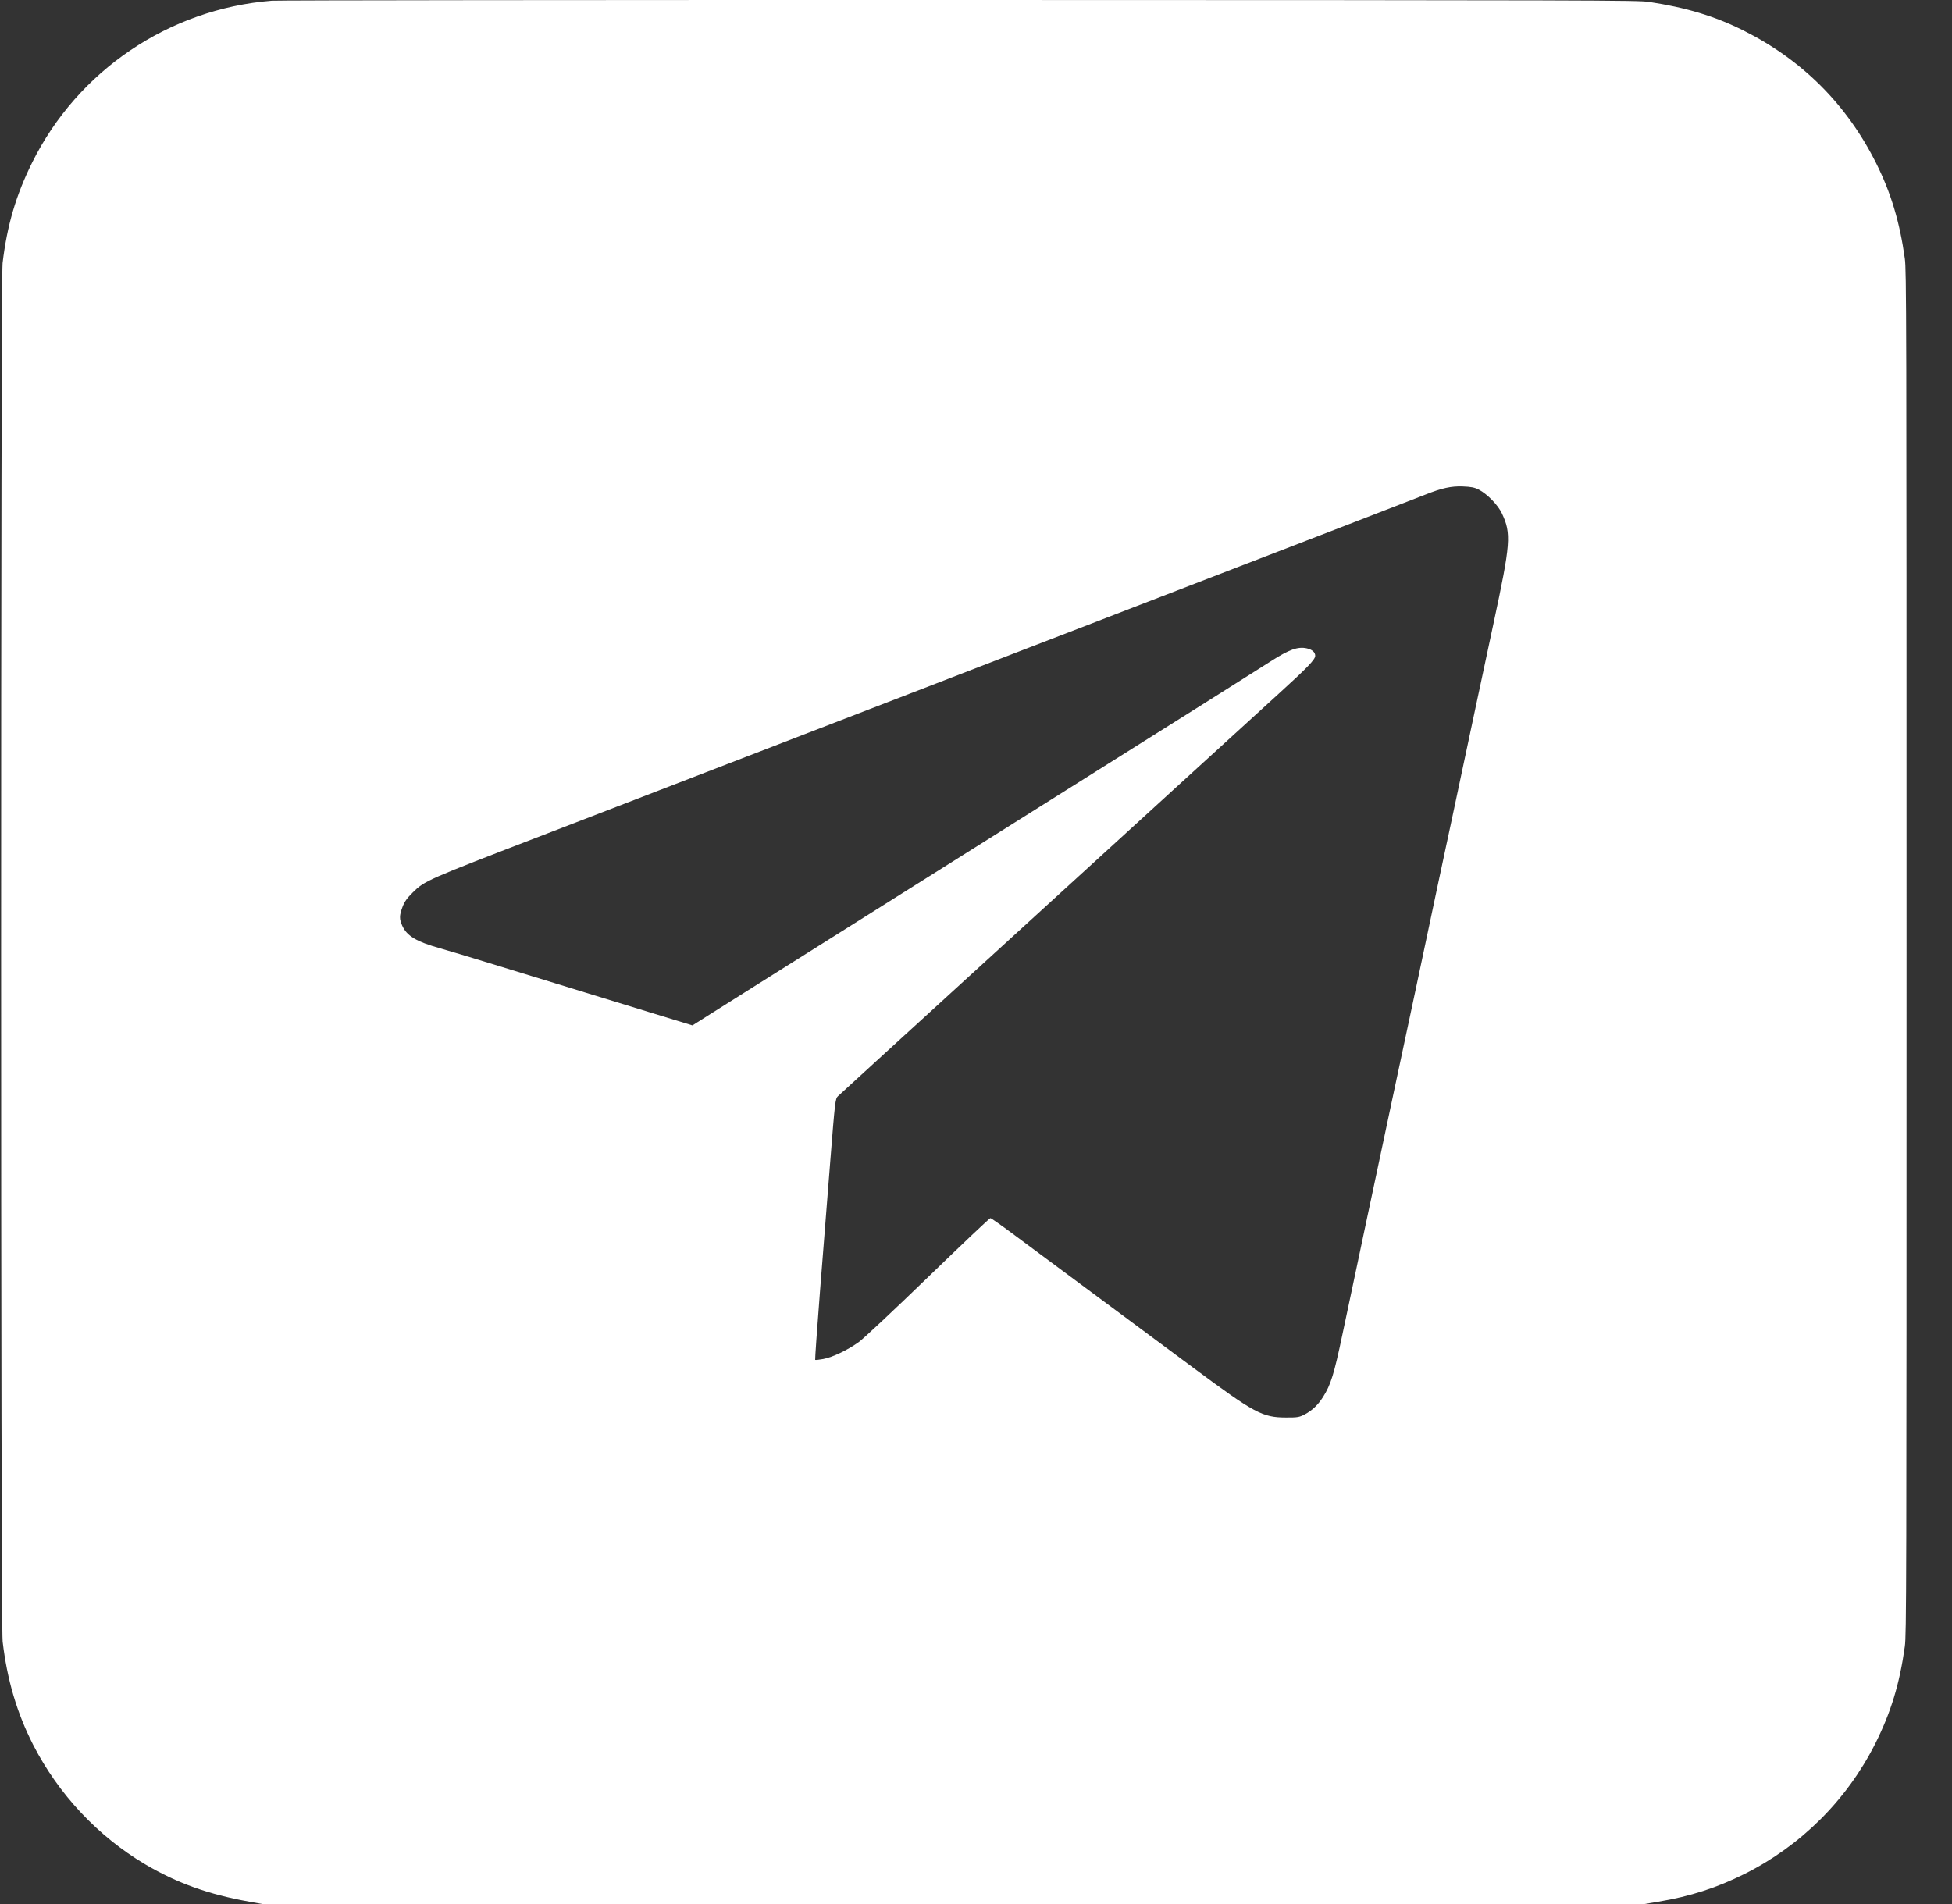 <?xml version="1.0" encoding="UTF-8"?> <svg xmlns="http://www.w3.org/2000/svg" width="41" height="40" viewBox="0 0 41 40" fill="none"><rect x="0" y="0" width="41" height="40" fill="#333333" stroke="none"/> <path fill-rule="evenodd" clip-rule="evenodd" d="M0.674 3.418C1.633 1.482 3.548 0.188 5.709 0.015C5.83 0.005 12.333 -0.001 20.161 0C33.564 0.003 34.408 0.005 34.634 0.04C35.417 0.158 36.021 0.341 36.622 0.642C37.854 1.259 38.789 2.194 39.405 3.425C39.717 4.047 39.903 4.666 40.009 5.432C40.043 5.68 40.045 6.513 40.045 20.011C40.045 33.51 40.043 34.343 40.009 34.59C39.9 35.376 39.715 35.982 39.385 36.637C38.788 37.819 37.826 38.776 36.641 39.369C36.059 39.66 35.501 39.839 34.832 39.951L34.54 40H20.026H5.511L5.24 39.951C4.38 39.798 3.72 39.561 3.05 39.166C2.058 38.579 1.227 37.693 0.695 36.653C0.356 35.988 0.149 35.288 0.055 34.484C0.013 34.132 0.013 5.873 0.054 5.528C0.149 4.735 0.335 4.101 0.674 3.418ZM31.545 10.783C31.462 10.607 31.239 10.379 31.061 10.286C30.973 10.24 30.898 10.226 30.719 10.219C30.48 10.211 30.284 10.254 29.941 10.39C29.865 10.421 29.149 10.698 28.351 11.006C27.552 11.314 26.498 11.721 26.008 11.91C25.518 12.1 24.945 12.32 24.735 12.401C24.524 12.482 23.768 12.774 23.054 13.05C22.34 13.326 21.64 13.596 21.5 13.649C21.36 13.702 20.959 13.857 20.609 13.993C20.259 14.129 19.829 14.295 19.654 14.362C19.267 14.511 15.17 16.091 12.957 16.946C12.46 17.138 11.761 17.407 11.404 17.545C8.963 18.484 8.919 18.503 8.67 18.749C8.55 18.867 8.494 18.945 8.454 19.054C8.386 19.235 8.386 19.308 8.449 19.448C8.547 19.664 8.747 19.783 9.249 19.924C9.427 19.974 9.89 20.113 10.278 20.233C10.666 20.352 11.19 20.513 11.442 20.59C11.694 20.667 12.084 20.787 12.308 20.856C12.532 20.925 13.127 21.107 13.629 21.261L14.544 21.541L14.941 21.29C15.159 21.152 15.716 20.802 16.178 20.511C16.64 20.22 17.46 19.705 17.999 19.365L19.807 18.227C22.101 16.784 24.335 15.378 25.295 14.775C25.883 14.405 26.514 14.006 26.697 13.889C27.078 13.645 27.262 13.579 27.449 13.621C27.562 13.647 27.625 13.702 27.625 13.778C27.625 13.855 27.465 14.022 26.861 14.571C26.532 14.87 25.529 15.785 24.633 16.604C22.727 18.345 20.179 20.672 18.699 22.023C18.125 22.547 17.63 23 17.599 23.03C17.545 23.081 17.538 23.142 17.439 24.394L17.223 27.131C17.162 27.915 17.116 28.562 17.122 28.568C17.128 28.574 17.205 28.566 17.292 28.55C17.486 28.514 17.8 28.364 18.037 28.195C18.135 28.125 18.791 27.51 19.494 26.829C20.197 26.148 20.785 25.591 20.802 25.591C20.818 25.591 21.028 25.738 21.268 25.917C21.508 26.096 22.229 26.631 22.871 27.107C23.513 27.583 24.499 28.314 25.061 28.732C26.353 29.691 26.515 29.778 27.014 29.779C27.255 29.78 27.293 29.773 27.408 29.712C27.564 29.629 27.683 29.515 27.79 29.347C27.953 29.088 28.02 28.873 28.196 28.036C28.259 27.735 28.38 27.162 28.466 26.762C28.551 26.363 28.648 25.905 28.681 25.744C28.715 25.583 28.818 25.096 28.911 24.662C29.003 24.228 29.141 23.58 29.216 23.223C29.445 22.148 29.6 21.416 29.764 20.651C29.849 20.252 29.952 19.765 29.993 19.569C30.034 19.373 30.137 18.886 30.222 18.487C30.308 18.088 30.435 17.492 30.505 17.163L30.759 15.966C30.829 15.637 30.931 15.156 30.986 14.897C31.041 14.637 31.213 13.83 31.369 13.101C31.732 11.409 31.747 11.212 31.545 10.783Z" fill="white"></path> </svg> 